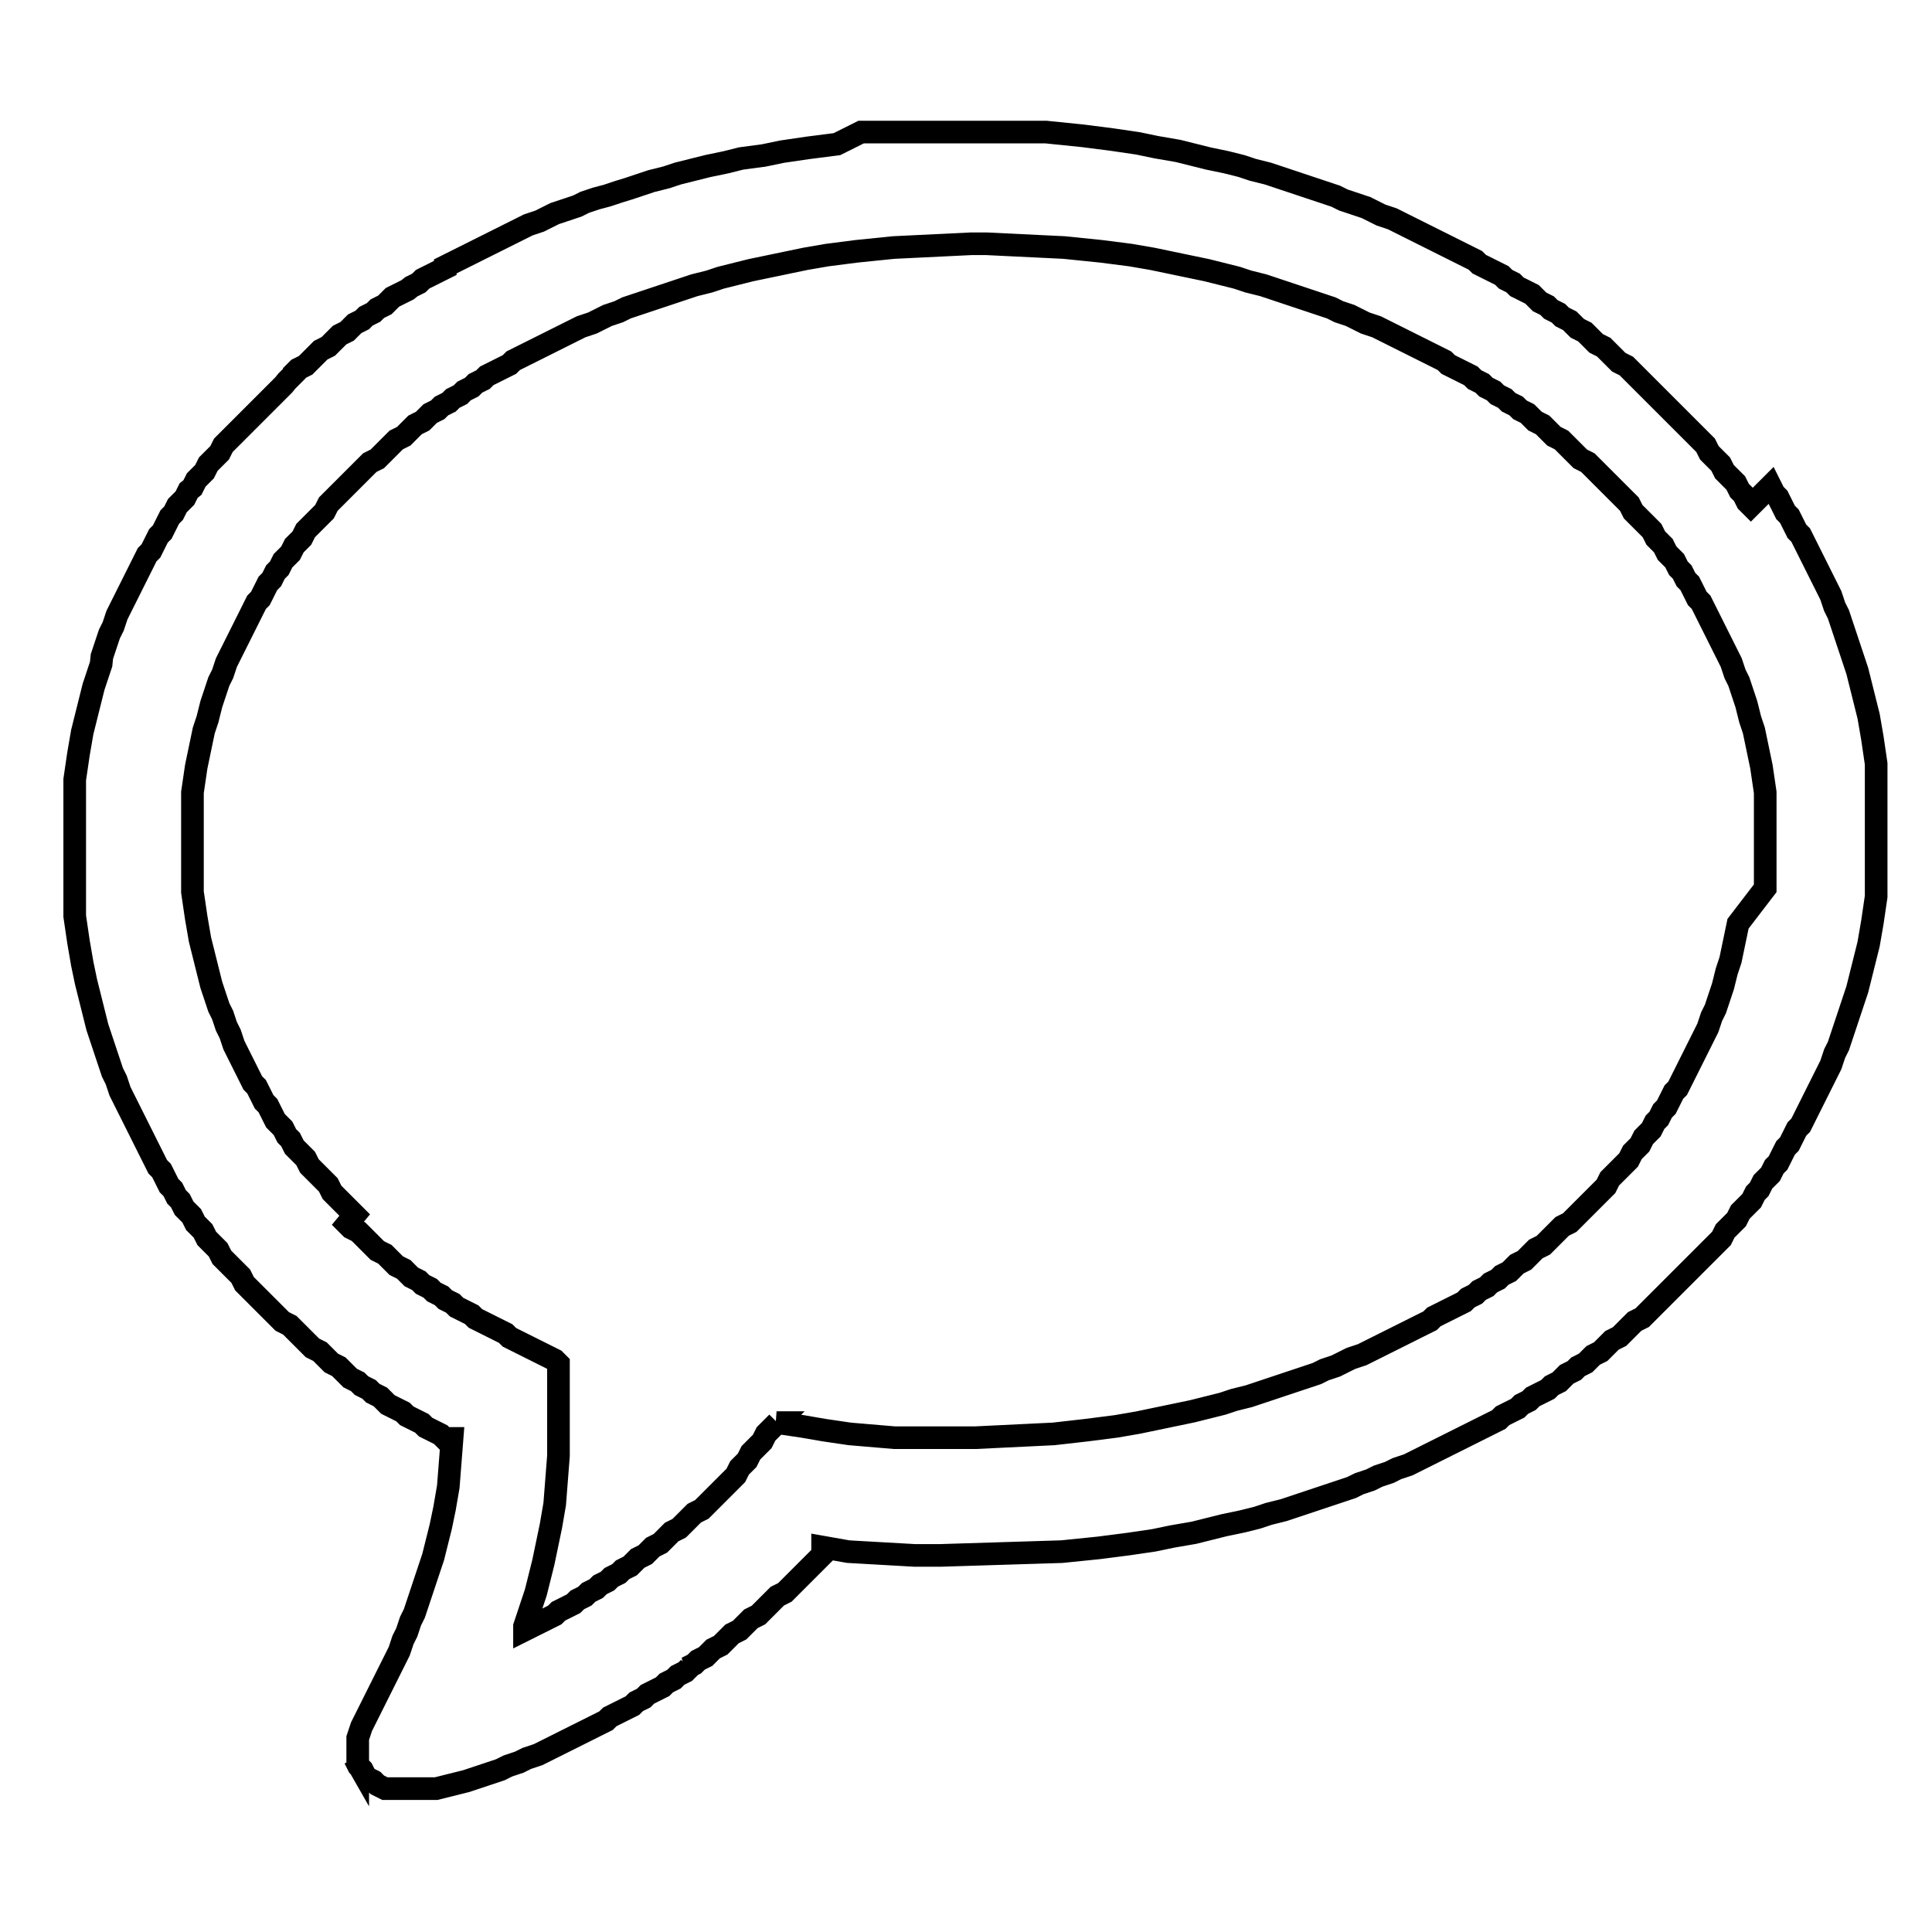 <?xml version="1.0" encoding="utf-8"?>
<!-- Svg Vector Icons : http://www.onlinewebfonts.com/icon -->
<!DOCTYPE svg PUBLIC "-//W3C//DTD SVG 1.1//EN" "http://www.w3.org/Graphics/SVG/1.1/DTD/svg11.dtd">
<svg version="1.1" xmlns="http://www.w3.org/2000/svg" xmlns:xlink="http://www.w3.org/1999/xlink" x="0px" y="0px" viewBox="0 0 256 256" enable-background="new 0 0 256 256" xml:space="preserve">
<g><g><path stroke-width="3" fill-opacity="0" stroke="#000000"  d="M230.3,122.4l-0.5,2.4l-0.5,2.4l-0.5,1.5l-0.5,2l-0.5,1.5l-0.5,1.5l-0.5,1l-0.5,1.5l-0.5,1l-0.5,1l-0.5,1l-0.5,1l-0.5,1l-0.5,1l-0.5,1l-0.5,1l-0.5,0.5l-0.5,1l-0.5,1l-0.5,0.5l-0.5,1l-0.5,0.5l-0.5,1l-0.5,0.5l-0.5,0.5l-0.5,1l-0.5,0.5l-0.5,0.5l-0.5,1l-0.5,0.5l-0.5,0.5l-0.5,0.5l-0.5,0.5l-0.5,0.5l-0.5,1l-0.5,0.5l-0.5,0.5l-0.5,0.5l-0.5,0.5L211,159l-0.5,0.5l-0.5,0.5l-0.5,0.5l-0.5,0.5l-0.5,0.5l-0.5,0.5l-1,0.5l-0.5,0.5l-0.5,0.5l-0.5,0.5l-0.5,0.5l-0.5,0.5l-1,0.5l-0.5,0.5l-0.5,0.5l-0.5,0.5l-1,0.5l-0.5,0.5l-0.5,0.5l-1,0.5l-0.5,0.5l-1,0.5l-0.5,0.5l-1,0.5l-0.5,0.5l-1,0.5l-0.5,0.5l-1,0.5L193,173l-1,0.5l-1,0.5l-1,0.5l-0.5,0.5l-1,0.5l-1,0.5l-1,0.5l-1,0.5l-1,0.5l-1,0.5l-1,0.5l-1,0.5l-1,0.5l-1.5,0.5l-1,0.5l-1,0.5l-1.5,0.5l-1,0.5l-1.5,0.5l-1.5,0.5l-1.5,0.5l-1.5,0.5l-1.5,0.5l-1.5,0.5l-2,0.5l-1.5,0.5l-2,0.5l-2,0.5l-2.4,0.5l-2.4,0.5l-2.4,0.5l-2.9,0.5l-3.9,0.5l-4.4,0.5l-10.3,0.5h-10.8l-5.9-0.5l-3.4-0.5l-2.9-0.5l-3.4-0.5H103l-0.5,0.5l-0.5,0.5l-0.5,0.5l-0.5,1l-0.5,0.5l-0.5,0.5l-0.5,0.5l-0.5,1l-0.5,0.5l-0.5,0.5l-0.5,1l-0.5,0.5l-0.5,0.5l-0.5,0.5l-0.5,0.5l-0.5,0.5l-0.5,0.5l-0.5,0.5l-0.5,0.5l-0.5,0.5l-1,0.5l-0.5,0.5l-0.5,0.5l-0.5,0.5l-0.5,0.5l-1,0.5l-0.5,0.5l-0.5,0.5l-0.5,0.5l-1,0.5l-0.5,0.5l-0.5,0.5l-1,0.5l-0.5,0.5l-0.5,0.5l-1,0.5l-0.5,0.5l-1,0.5l-0.5,0.5l-1,0.5l-0.5,0.5l-1,0.5l-0.5,0.5l-1,0.5l-0.5,0.5l-1,0.5l-1,0.5l-0.5,0.5l-1,0.5l-1,0.5l-1,0.5l-1,0.5v-0.5l0.5-1.5l0.5-1.5l0.5-1.5l0.5-2l0.5-2l0.5-2.4l0.5-2.4l0.5-2.9l0.5-6.4v-12.2l-0.5-0.5l-1-0.5l-1-0.5l-1-0.5l-1-0.5l-1-0.5l-1-0.5l-0.5-0.5l-1-0.5l-1-0.5l-1-0.5l-1-0.5l-0.5-0.5l-1-0.5l-1-0.5l-0.5-0.5l-1-0.5l-0.5-0.5l-1-0.5l-0.5-0.5l-1-0.5l-0.5-0.5l-1-0.5l-0.5-0.5l-0.5-0.5l-1-0.5l-0.5-0.5l-0.5-0.5l-0.5-0.5l-1-0.5l-0.5-0.5l-0.5-0.5l-0.5-0.5l-0.5-0.5l-0.5-0.5l-1-0.5l-0.5-0.5L47,161l-0.5-0.5L46,160l-0.5-0.5L45,159l-0.5-0.5l-0.5-0.5l-0.5-1l-0.5-0.5l-0.5-0.5l-0.5-0.5l-0.5-0.5l-0.5-0.5l-0.5-1l-0.5-0.5l-0.5-0.5l-0.5-0.5l-0.5-1l-0.5-0.5l-0.5-1l-0.5-0.5l-0.5-0.5l-0.5-1l-0.5-1l-0.5-0.5l-0.5-1l-0.5-1l-0.5-0.5l-0.5-1l-0.5-1l-0.5-1l-0.5-1l-0.5-1l-0.5-1.5l-0.5-1l-0.5-1.5l-0.5-1l-0.5-1.5l-0.5-1.5l-0.5-2l-0.5-2l-0.5-2l-0.5-2.9l-0.5-3.4v-13.2l0.5-3.4l0.5-2.4l0.5-2.4l0.5-1.5l0.5-2l0.5-1.5l0.5-1.5l0.5-1l0.5-1.5l0.5-1l0.5-1l0.5-1l0.5-1l0.5-1l0.5-1l0.5-1l0.5-1l0.5-0.5l0.5-1l0.5-1l0.5-0.5l0.5-1l0.5-0.5l0.5-1l0.5-0.5l0.5-0.5l0.5-1l0.5-0.5l0.5-0.5l0.5-1l0.5-0.5l0.5-0.5l0.5-0.5l0.5-0.5l0.5-0.5l0.5-1l0.5-0.5l0.5-0.5l0.5-0.5l0.5-0.5l0.5-0.5l0.5-0.5l0.5-0.5l0.5-0.5l0.5-0.5l0.5-0.5l0.5-0.5l1-0.5l0.5-0.5l0.5-0.5l0.5-0.5l0.5-0.5l0.5-0.5l1-0.5l0.5-0.5l0.5-0.5l0.5-0.5l1-0.5l0.5-0.5l0.5-0.5l1-0.5l0.5-0.5l1-0.5l0.5-0.5l1-0.5l0.5-0.5l1-0.5l0.5-0.5l1-0.5l0.5-0.5l1-0.5l1-0.5l1-0.5l0.5-0.5l1-0.5l1-0.5l1-0.5l1-0.5l1-0.5l1-0.5l1-0.5l1-0.5l1-0.5l1.5-0.5l1-0.5l1-0.5l1.5-0.5l1-0.5l1.5-0.5l1.5-0.5l1.5-0.5l1.5-0.5l1.5-0.5l1.5-0.5l2-0.5l1.5-0.5l2-0.5l2-0.5l2.4-0.5l2.4-0.5l2.4-0.5l2.9-0.5l3.9-0.5l4.9-0.5l10.3-0.5h2l10.3,0.5l4.9,0.5l3.9,0.5l2.9,0.5l2.4,0.5l2.4,0.5l2.4,0.5l2,0.5l2,0.5l1.5,0.5l2,0.5l1.5,0.5l1.5,0.5l1.5,0.5l1.5,0.5l1.5,0.5l1.5,0.5l1,0.5l1.5,0.5l1,0.5l1,0.5l1.5,0.5l1,0.5l1,0.5l1,0.5l1,0.5l1,0.5l1,0.5l1,0.5l1,0.5l1,0.5l0.5,0.5l1,0.5l1,0.5l1,0.5l0.5,0.5l1,0.5l0.5,0.5l1,0.5l0.5,0.5l1,0.5l0.5,0.5l1,0.5l0.5,0.5l1,0.5l0.5,0.5l0.5,0.5l1,0.5l0.5,0.5l0.5,0.5l0.5,0.5l1,0.5l0.5,0.5l0.5,0.5l0.5,0.5l0.5,0.5l0.5,0.5l1,0.5l0.5,0.5l0.5,0.5l0.5,0.5l0.5,0.5l0.5,0.5l0.5,0.5l0.5,0.5l0.5,0.5l0.5,0.5l0.5,0.5l0.5,0.5l0.5,1l0.5,0.5l0.5,0.5l0.5,0.5l0.5,0.5l0.5,0.5l0.5,1l0.5,0.5l0.5,0.5l0.5,1l0.5,0.5l0.5,0.5l0.5,1l0.5,0.5l0.5,1l0.5,0.5l0.5,1l0.5,1l0.5,0.5l0.5,1l0.5,1l0.5,1l0.5,1l0.5,1l0.5,1l0.5,1l0.5,1l0.5,1.5l0.5,1l0.5,1.5l0.5,1.5l0.5,2l0.5,1.5l0.5,2.4l0.5,2.4l0.5,3.4v12.7L230.3,122.4L230.3,122.4z M110.9,19.1l-3.9,0.5l-3.4,0.5l-2.4,0.5L98.2,21l-2,0.5L93.8,22l-2,0.5l-2,0.5l-1.5,0.5l-2,0.5l-1.5,0.5l-1.5,0.5L82,25.4l-1.5,0.5L79,26.3l-1.5,0.5l-1,0.5l-1.5,0.5l-1.5,0.5l-1,0.5l-1,0.5l-1.5,0.5l-1,0.5l-1,0.5l-1,0.5l-1,0.5l-1,0.5l-1,0.5l-1,0.5l-1,0.5l-1,0.5l-1,0.5l-1,0.5L59,35.5L58,36l-1,0.5L56,37l-0.5,0.5l-1,0.5L54,38.4l-1,0.5l-1,0.5l-0.5,0.5l-0.5,0.5l-1,0.5l-0.5,0.5l-1,0.5l-0.5,0.5l-1,0.5l-0.5,0.5l-0.5,0.5l-1,0.5l-0.5,0.5l-0.5,0.5l-0.5,0.5l-1,0.5l-0.5,0.5l-0.5,0.5l-0.5,0.5l-0.5,0.5l-1,0.5l-0.5,0.5L39,49.5L38.5,50L38,50.5L37.6,51l-0.5,0.5L36.6,52l-0.5,0.5l-0.5,0.5l-0.5,0.5l-0.5,0.5l-0.5,0.5l-0.5,0.5l-0.5,0.5l-0.5,0.5l-0.5,0.5l-0.5,0.5l-0.5,0.5l-0.5,0.5l-0.5,0.5l-0.5,0.5l-0.5,1l-0.5,0.5l-0.5,0.5l-0.5,0.5l-0.5,1l-0.5,0.5l-0.5,0.5L26,63.6l-0.5,1L25,65l-0.5,1L24,66.5L23.5,67l-0.5,1l-0.5,0.5l-0.5,1l-0.5,1l-0.5,0.5l-0.5,1l-0.5,1l-0.5,0.5l-0.5,1l-0.5,1l-0.5,1l-0.5,1l-0.5,1l-0.5,1l-0.5,1l-0.5,1l-0.5,1.5l-0.5,1l-0.5,1.5l-0.5,1.5L13.4,88l-0.5,1.5L12.4,91l-0.5,2l-0.5,2l-0.5,2l-0.5,2.9l-0.5,3.4v18.1l0.5,3.4l0.5,2.9l0.5,2.4l0.5,2l0.5,2l0.5,2l0.5,1.5l0.5,1.5l0.5,1.5l0.5,1.5l0.5,1l0.5,1.5l0.5,1l0.5,1l0.5,1l0.5,1l0.5,1l0.5,1l0.5,1l0.5,1l0.5,1l0.5,1l0.5,0.5l0.5,1l0.5,1l0.5,0.5l0.5,1l0.5,0.5l0.5,1l0.5,0.5l0.5,0.5l0.5,1l0.5,0.5l0.5,0.5l0.5,1l0.5,0.5l0.5,0.5l0.5,0.5l0.5,1l0.5,0.5l0.5,0.5l0.5,0.5l0.5,0.5l0.5,0.5l0.5,1l0.5,0.5l0.5,0.5l0.5,0.5l0.5,0.5l0.5,0.5l0.5,0.5l0.5,0.5l0.5,0.5l0.5,0.5l0.5,0.5l1,0.5l0.5,0.5l0.5,0.5l0.5,0.5l0.5,0.5l0.5,0.5l0.5,0.5l1,0.5l0.5,0.5l0.5,0.5l0.5,0.5l1,0.5l0.5,0.5l0.5,0.5l0.5,0.5l1,0.5l0.5,0.5l1,0.5l0.5,0.5l1,0.5l0.5,0.5l0.5,0.5l1,0.5l1,0.5l0.5,0.5l1,0.5l1,0.5l0.5,0.5l1,0.5l1,0.5l0.5,0.5h1l-0.5,6.4l-0.5,2.9l-0.5,2.4l-0.5,2l-0.5,2l-0.5,1.5l-0.5,1.5l-0.5,1.5l-0.5,1.5l-0.5,1.5l-0.5,1l-0.5,1.5l-0.5,1l-0.5,1.5l-0.5,1l-0.5,1l-0.5,1l-0.5,1l-0.5,1l-0.5,1l-0.5,1l-0.5,1l-0.5,1l-0.5,1l-0.5,1.5v3.4L47,233l0.5,1l0.5,0.5l0.5,1l1,0.5l0.5,0.5l1,0.5h6.8l2-0.5l2-0.5l1.5-0.5l1.5-0.5l1.5-0.5l1-0.5l1.5-0.5l1-0.5l1.5-0.5l1-0.5l1-0.5l1-0.5l1-0.5l1-0.5l1-0.5l1-0.5l1-0.5l1-0.5l0.5-0.5l1-0.5l1-0.5l1-0.5l0.5-0.5l1-0.5l0.5-0.5l1-0.5l1-0.5l0.5-0.5l1-0.5l0.5-0.5l1-0.5l0.5-0.5L91,221l1-0.5l0.5-0.5l1-0.5L94,219l0.5-0.5l1-0.5l0.5-0.5l0.5-0.5l0.5-0.5l1-0.5l0.5-0.5l0.5-0.5l0.5-0.5l1-0.5l0.5-0.5l0.5-0.5l0.5-0.5l0.5-0.5l0.5-0.5l1-0.5l0.5-0.5l0.5-0.5l0.5-0.5l0.5-0.5l0.5-0.5l0.5-0.5l0.5-0.5l0.5-0.5l0.5-0.5l0.5-0.5v-1l3.4,0.6l8.8,0.5h3.4l16.1-0.5l4.9-0.5l3.9-0.5l3.4-0.5l2.4-0.5l2.9-0.5l2-0.5l2-0.5l2.4-0.5l2-0.5l1.5-0.5l2-0.5l1.5-0.5l1.5-0.5l1.5-0.5l1.5-0.5l1.5-0.5l1.5-0.5l1-0.5l1.5-0.5l1-0.5l1.5-0.5l1-0.5l1.5-0.5l1-0.5l1-0.5l1-0.5l1-0.5l1-0.5l1-0.5l1-0.5l1-0.5l1-0.5l1-0.5l1-0.5l1-0.5l0.5-0.5l1-0.5l1-0.5l0.5-0.5l1-0.5l0.5-0.5l1-0.5l1-0.5l0.5-0.5l1-0.5l0.5-0.5l0.5-0.5l1-0.5l0.5-0.5l1-0.5l0.5-0.5l0.5-0.5l1-0.5l0.5-0.5l0.5-0.5l0.5-0.5l1-0.5l0.5-0.5l0.5-0.5l0.5-0.5l0.5-0.5l1-0.5l0.5-0.5l0.5-0.5l0.5-0.5l0.5-0.5l0.5-0.5l0.5-0.5l0.5-0.5l0.5-0.5l0.5-0.5l0.5-0.5l0.5-0.5l0.5-0.5l0.5-0.5l0.5-0.5l0.5-0.5l0.5-0.5l0.5-0.5l0.5-0.5l0.5-0.5l0.5-0.5l0.5-0.5l0.5-1l0.5-0.5l0.5-0.5l0.5-0.5l0.5-1l0.5-0.5l0.5-0.5l0.5-0.5l0.5-1l0.5-0.5l0.5-1l0.5-0.5l0.5-0.5l0.5-1l0.5-0.5l0.5-1l0.5-1l0.5-0.5l0.5-1l0.5-1l0.5-0.5l0.5-1l0.5-1l0.5-1l0.5-1l0.5-1l0.5-1l0.5-1l0.5-1l0.5-1.5l0.5-1l0.5-1.5l0.5-1.5l0.5-1.5l0.5-1.5l0.5-1.5l0.5-2l0.5-2l0.5-2l0.5-2.9l0.5-3.4v-17.6l-0.5-3.4l-0.5-2.9l-0.5-2l-0.5-2l-0.5-2l-0.5-1.5l-0.5-1.5l-0.5-1.5l-0.5-1.5l-0.5-1.5l-0.5-1l-0.5-1.5l-0.5-1l-0.5-1l-0.5-1l-0.5-1l-0.5-1l-0.5-1l-0.5-1l-0.5-1l-0.5-0.5l-0.5-1l-0.5-1l-0.5-0.5l-0.5-1l-0.5-1l-0.5-0.5l-0.5-1L232,67l-0.5-0.5l-0.5-1l-0.5-0.5l-0.5-1l-0.5-0.5l-0.5-0.5l-0.5-0.5l-0.5-1l-0.5-0.5l-0.5-0.5l-0.5-0.5l-0.5-1l-0.5-0.5l-0.5-0.5l-0.5-0.5l-0.5-0.5l-0.5-0.5l-0.5-0.5l-0.5-0.5l-0.5-0.5l-0.5-0.5l-0.5-0.5l-0.5-0.5l-0.5-0.5l-0.5-0.5l-0.5-0.5l-0.5-0.5l-0.5-0.5l-0.5-0.5l-0.5-0.5l-0.5-0.5l-0.5-0.5l-0.5-0.5l-1-0.5l-0.5-0.5l-0.5-0.5l-0.5-0.5l-0.5-0.5l-1-0.5l-0.5-0.5l-0.5-0.5l-0.5-0.5l-1-0.5l-0.5-0.5l-0.5-0.5l-1-0.5l-0.5-0.5l-1-0.5l-0.5-0.5l-1-0.5l-0.5-0.5l-0.5-0.5l-1-0.5l-1-0.5l-0.5-0.5l-1-0.5l-0.5-0.5l-1-0.5l-1-0.5l-1-0.5l-0.5-0.5l-1-0.5l-1-0.5l-1-0.5l-1-0.5l-1-0.5l-1-0.5l-1-0.5l-1-0.5l-1-0.5l-1-0.5l-1-0.5l-1.5-0.5l-1-0.5l-1-0.5l-1.5-0.5l-1.5-0.5l-1-0.5l-1.5-0.5l-1.5-0.5l-1.5-0.5l-1.5-0.5l-1.5-0.5l-1.5-0.5l-2-0.5l-1.5-0.5l-2-0.5l-2.4-0.5l-2-0.5l-2-0.5l-2.9-0.5l-2.4-0.5l-3.4-0.5l-3.9-0.5l-4.9-0.5h-24.5L110.9,19.1z"/></g></g>
</svg>